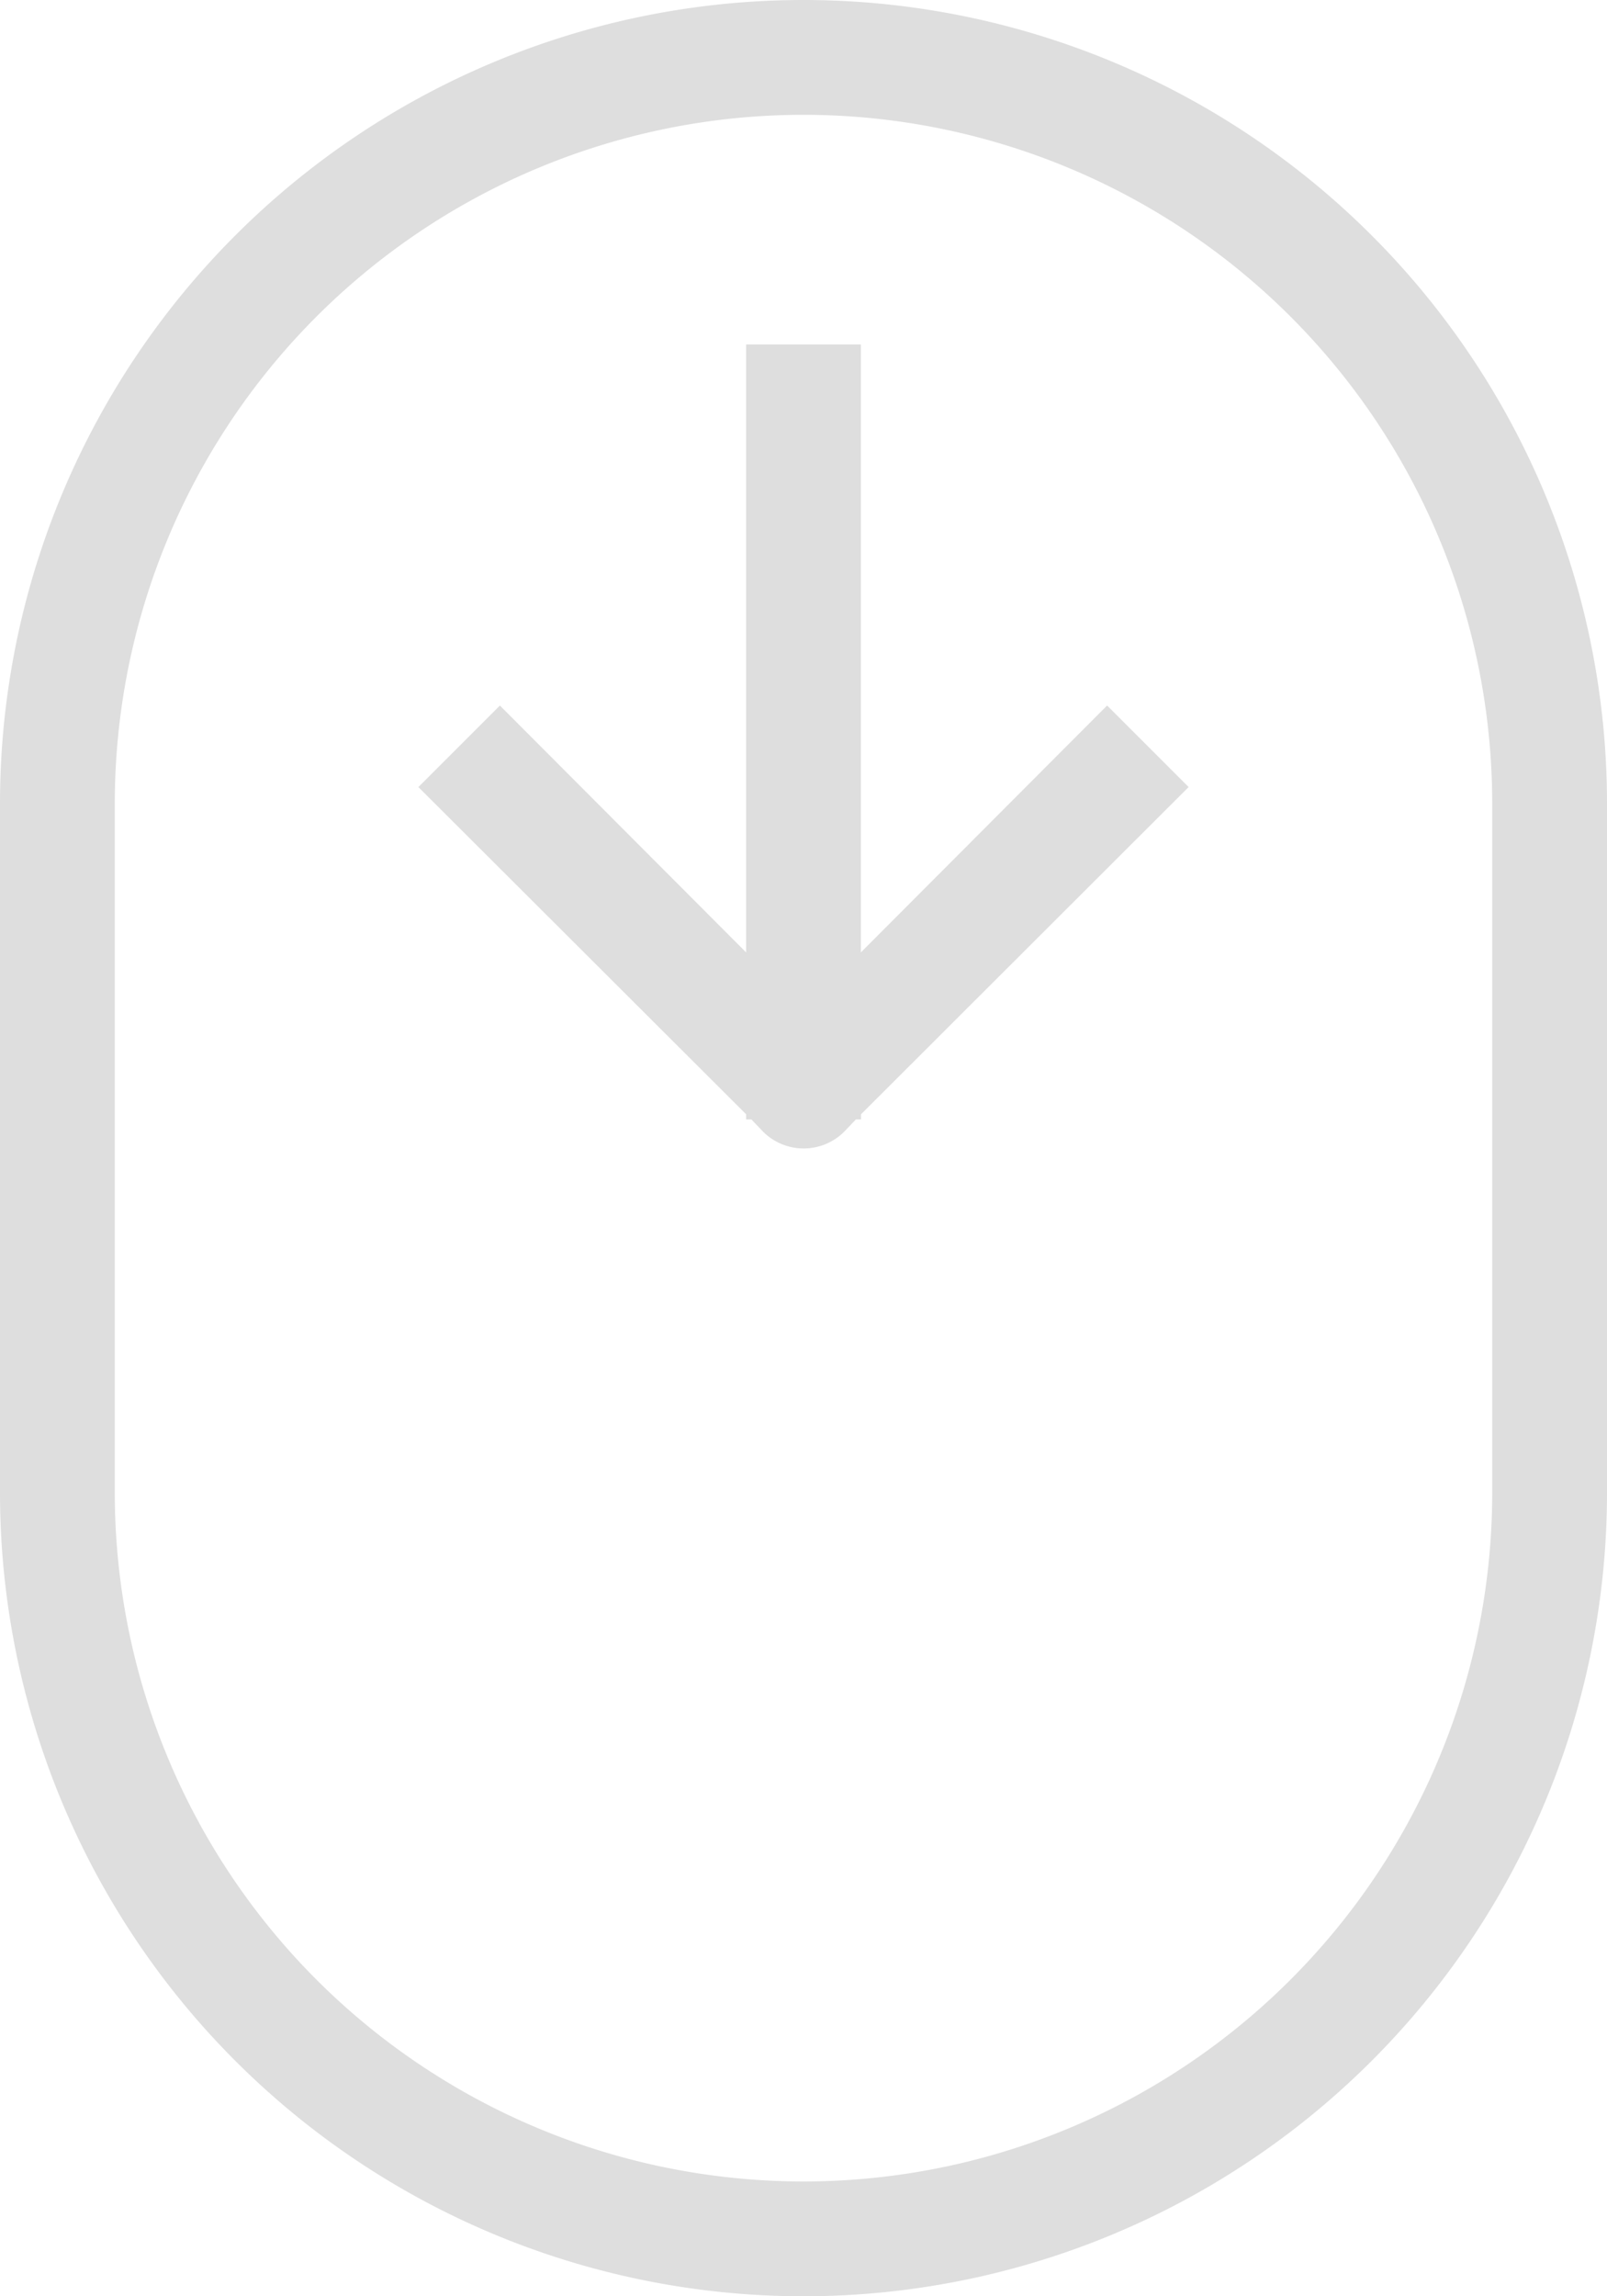 <?xml version="1.0" encoding="UTF-8"?>
<svg xmlns="http://www.w3.org/2000/svg" width="48.3" height="69" viewBox="0 0 48.3 69">
  <g transform="translate(-11 -5)">
    <path d="M35.15,74A24.15,24.15,0,0,0,59.3,49.85V29.15a24.15,24.15,0,1,0-48.3,0v20.7A24.15,24.15,0,0,0,35.15,74ZM14.45,29.15a20.7,20.7,0,1,1,41.4,0v20.7a20.7,20.7,0,1,1-41.4,0Z" fill="#dedede"></path>
    <path d="M28.14,34.288H28.3l.345.362a1.725,1.725,0,0,0,2.449,0l.345-.362h.155v-.155L41.44,24.3l-2.45-2.45-7.4,7.418V11H28.14V29.268l-7.4-7.417L18.29,24.3l9.85,9.832Z" transform="translate(5.285 4.35)" fill="#dedede"></path>
  </g>
</svg>
